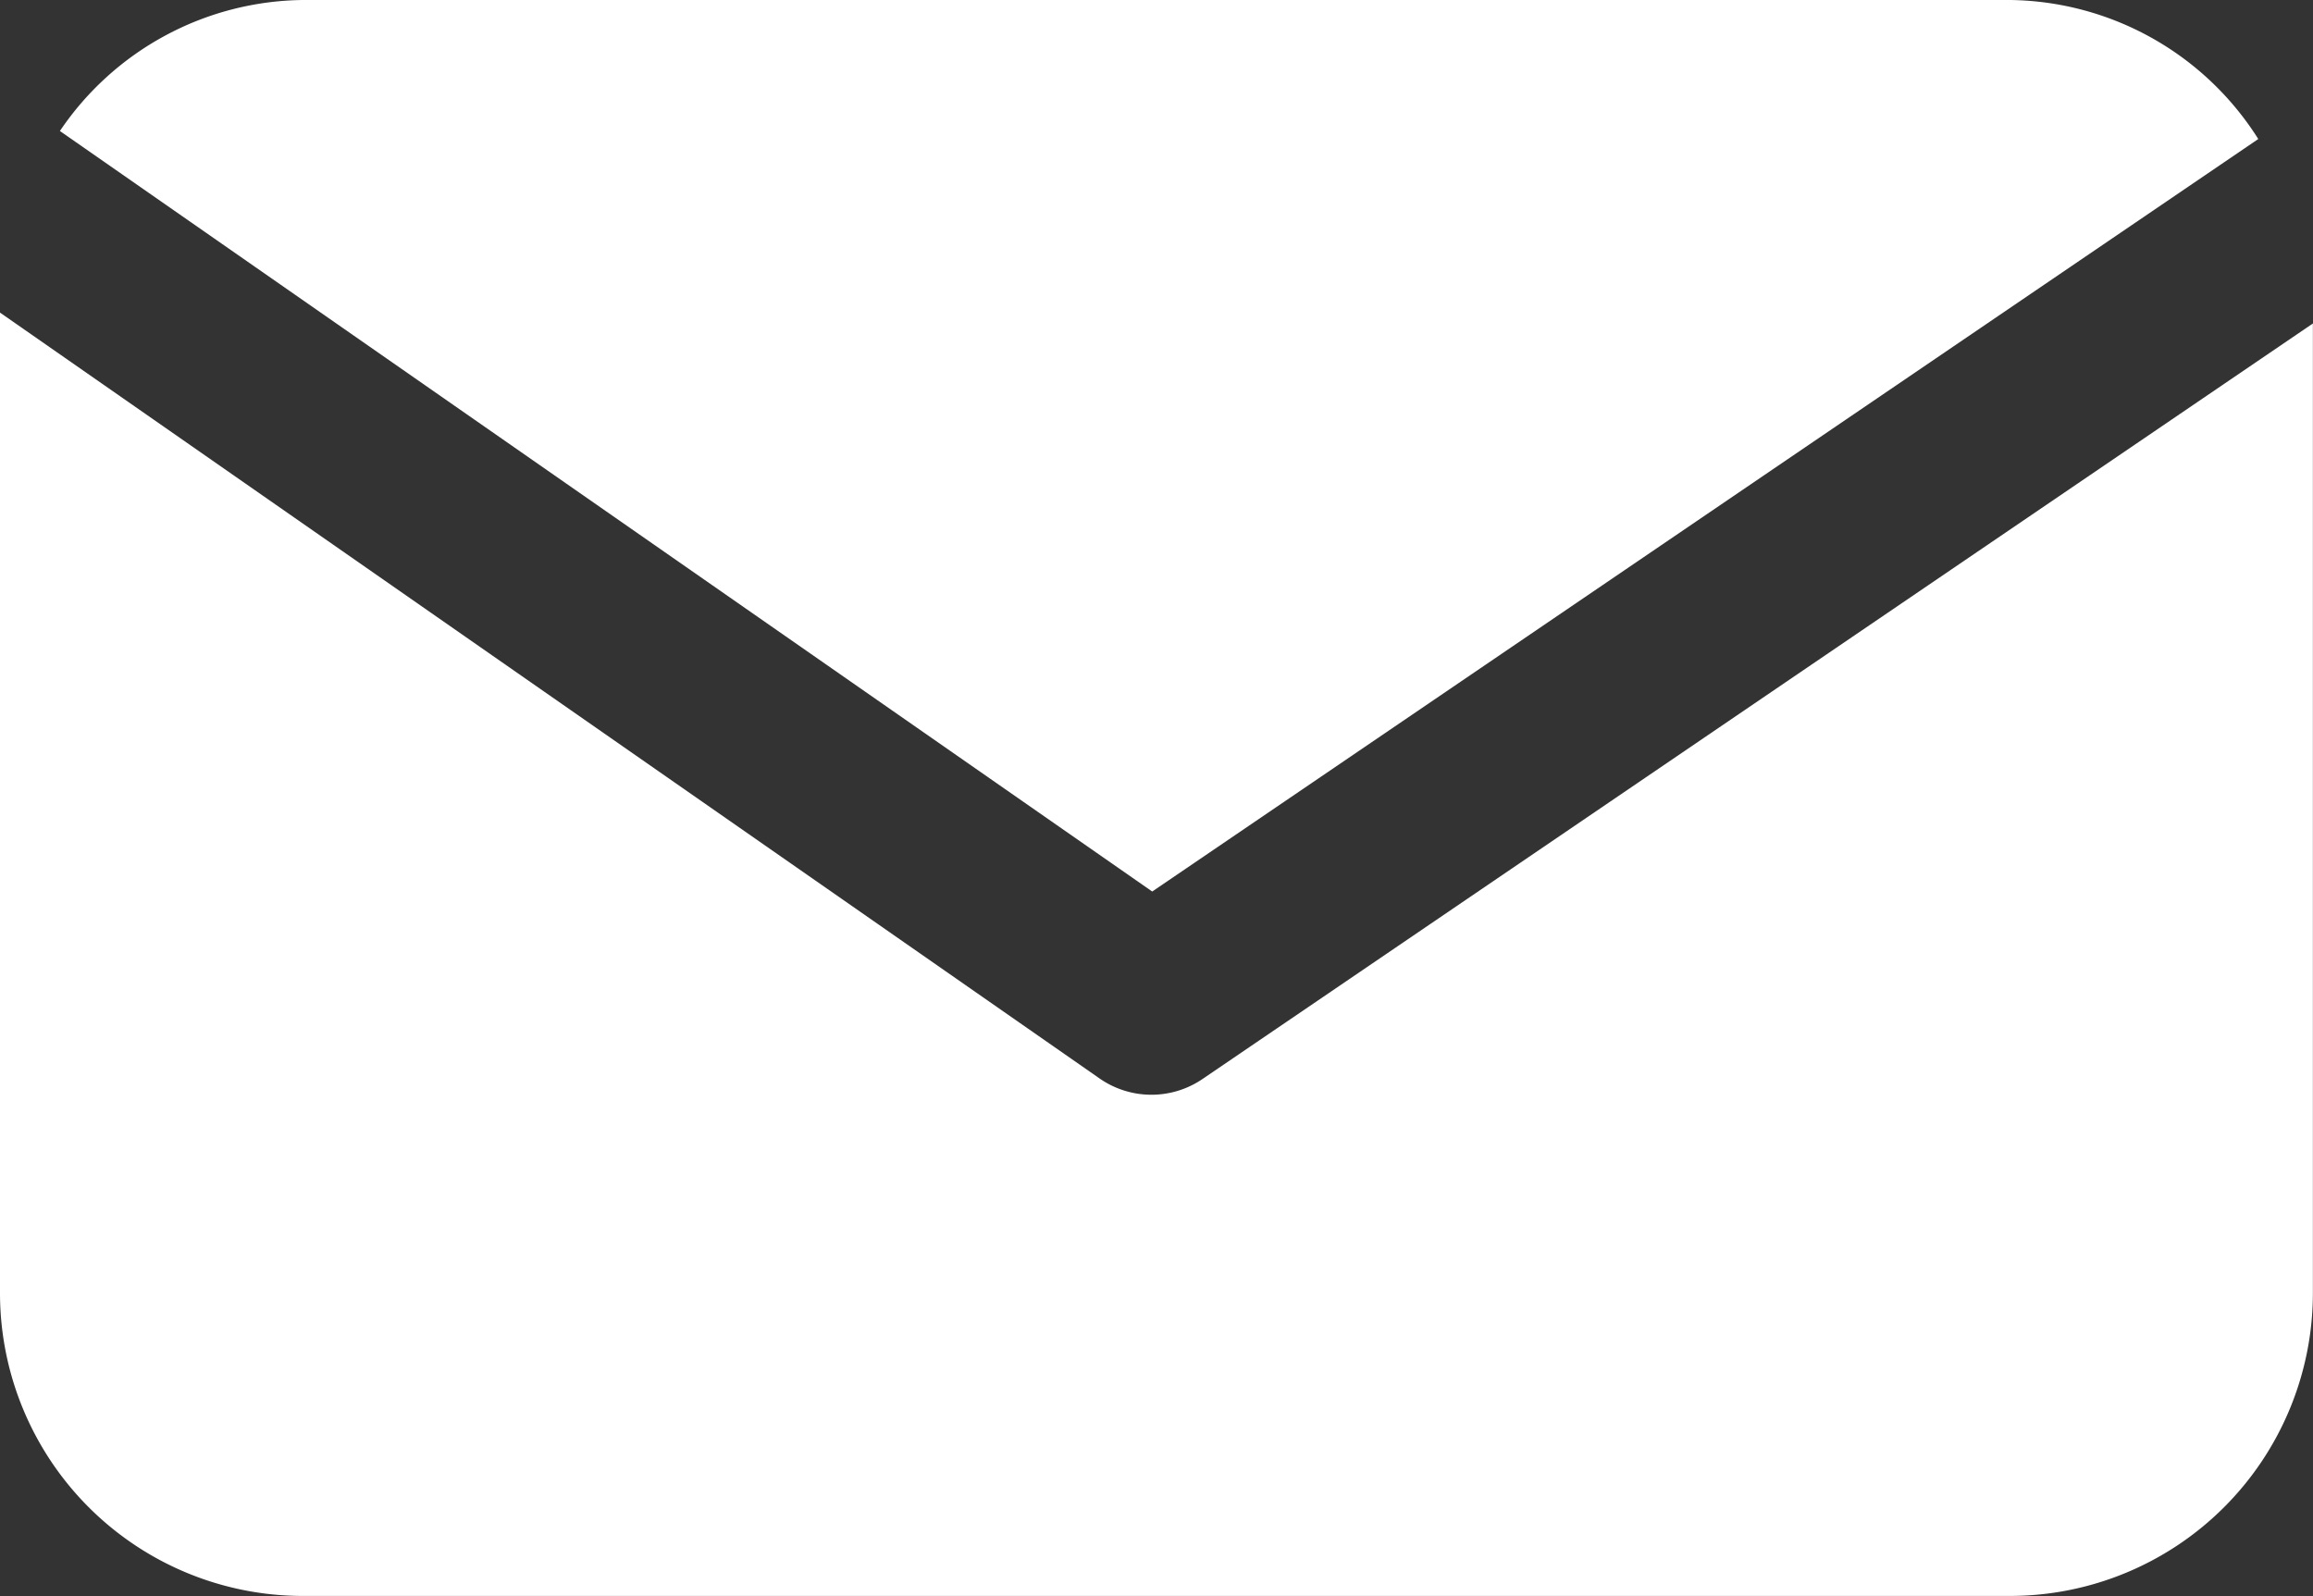 <svg id="Gruppe_5" data-name="Gruppe 5" xmlns="http://www.w3.org/2000/svg" xmlns:xlink="http://www.w3.org/1999/xlink" width="21.895" height="15.108" viewBox="0 0 21.895 15.108">
  <rect x="0" y="0" width="21.895" height="15.108" fill="#333333" stroke="none"/>
  <defs>
    <clipPath id="clip-path">
      <rect id="Rechteck_7" data-name="Rechteck 7" width="21.895" height="15.108" fill="#fff"/>
    </clipPath>
  </defs>
  <g id="Gruppe_4" data-name="Gruppe 4" clip-path="url(#clip-path)">
    <path id="Pfad_17" data-name="Pfad 17" d="M11.387,11.074a.859.859,0,0,1-.985-.007L0,3.822V13.1a2.867,2.867,0,0,0,2.867,2.87h16.16a2.869,2.869,0,0,0,2.867-2.87V3.925Z" transform="translate(0 -0.863)" fill="#fff"/>
    <path id="Pfad_18" data-name="Pfad 18" d="M11.073,8.439l10.47-7.123A2.819,2.819,0,0,0,19.195,0H3.033a2.813,2.813,0,0,0-2.3,1.24Z" transform="translate(-0.166)" fill="#fff"/>
  </g>
</svg>
